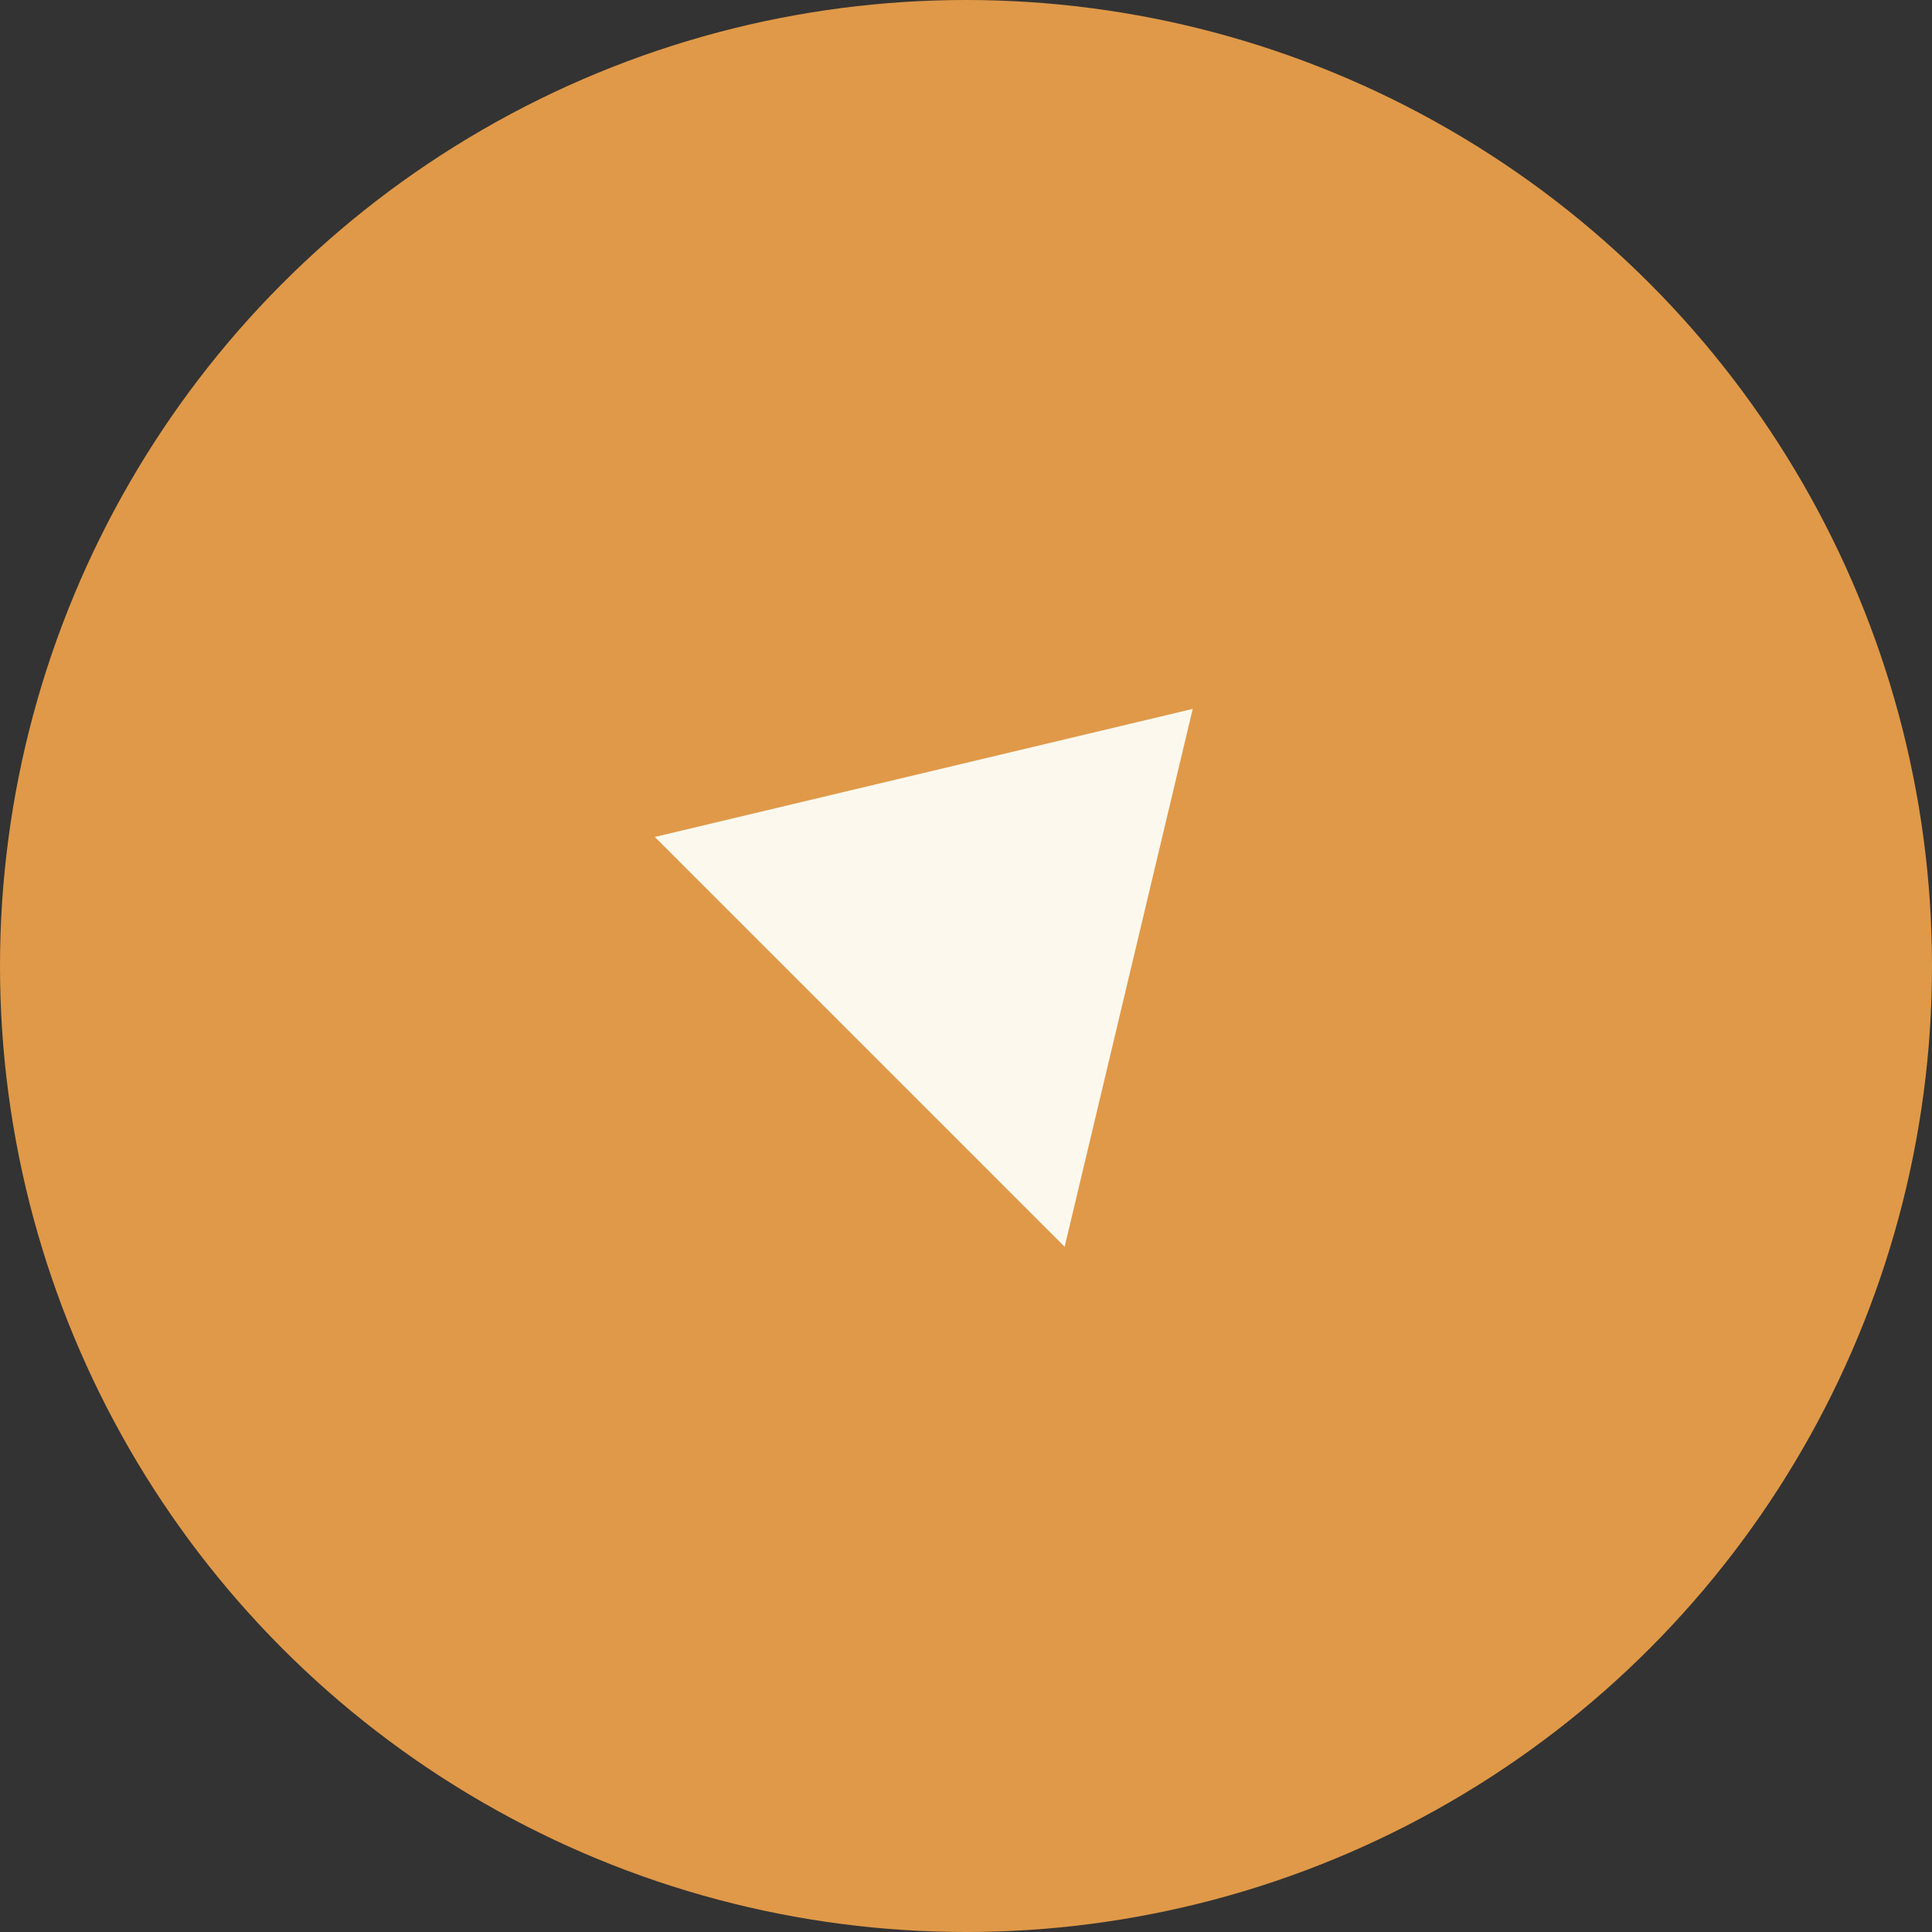 <svg xmlns="http://www.w3.org/2000/svg" width="30" height="30" viewBox="0 0 60 60">
  <rect x="0" y="0" width="60" height="60" fill="#333333" stroke="none"/>
  <g id="Arrow" transform="translate(-585 -740)">
    <circle id="Ellipse_6" data-name="Ellipse 6" cx="30" cy="30" r="30" transform="translate(585 740)" fill="#e09948"/>
    <g id="vuesax_outline_arrow-right" data-name="vuesax/outline/arrow-right" transform="translate(26.687 1075.47) rotate(-45)">
      <g id="arrow-right">
        <path id="Vector" d="M23,31.333v-18l14.625,9Z" transform="translate(605 177)" fill="#fdf8ee"/>
      </g>
    </g>
  </g>
</svg>
